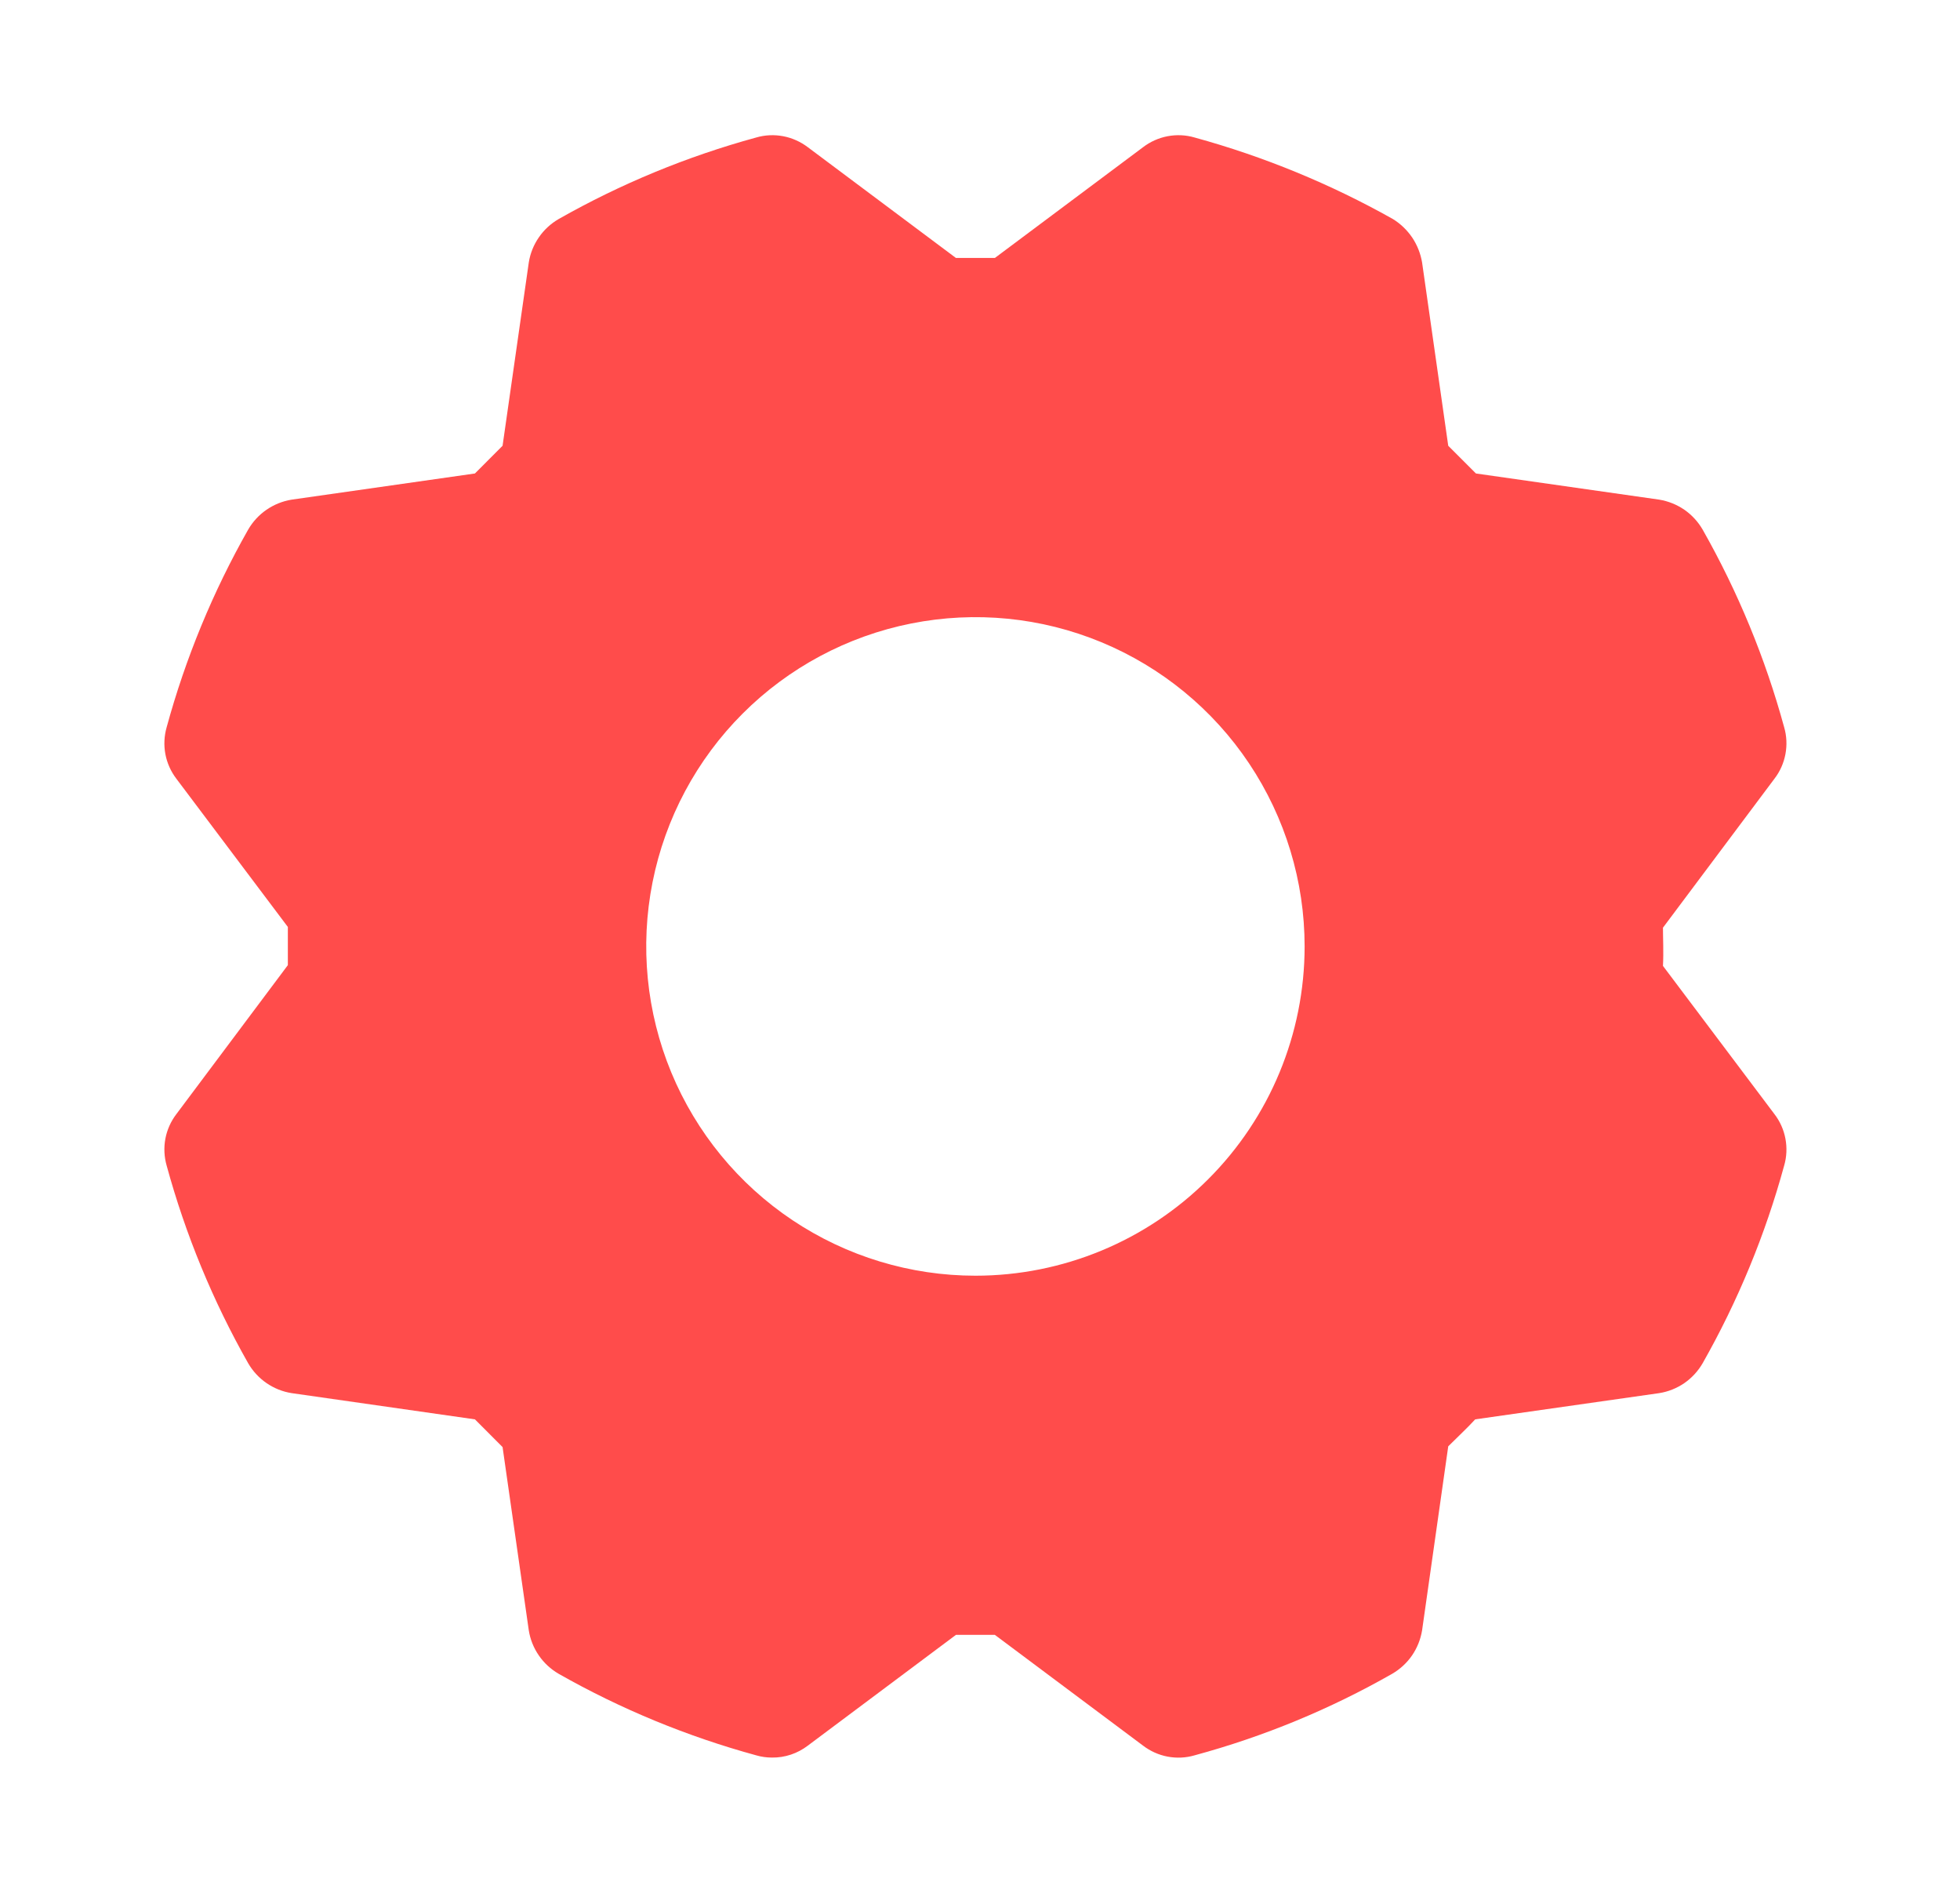 <svg width="29" height="28" viewBox="0 0 29 28" fill="none" xmlns="http://www.w3.org/2000/svg">
<g id="Gear">
<path id="Vector" d="M26.254 16.48L24.605 14.288C24.616 14.089 24.605 13.878 24.605 13.723L26.254 11.52C26.337 11.413 26.392 11.288 26.417 11.156C26.442 11.023 26.436 10.886 26.398 10.757C26.119 9.736 25.714 8.754 25.192 7.834C25.124 7.717 25.032 7.617 24.921 7.54C24.81 7.464 24.683 7.413 24.55 7.391L21.838 7.004L21.428 6.594L21.041 3.882C21.019 3.751 20.969 3.625 20.895 3.514C20.82 3.404 20.723 3.31 20.609 3.24C19.684 2.72 18.699 2.315 17.675 2.034C17.546 1.996 17.409 1.99 17.276 2.015C17.144 2.04 17.019 2.096 16.912 2.178L14.72 3.816H14.144L11.953 2.178C11.845 2.096 11.72 2.04 11.588 2.015C11.455 1.99 11.318 1.996 11.189 2.034C10.168 2.313 9.186 2.718 8.266 3.24C8.149 3.308 8.049 3.4 7.973 3.511C7.896 3.622 7.845 3.749 7.824 3.882L7.436 6.594L7.027 7.004L4.315 7.391C4.181 7.413 4.055 7.464 3.944 7.54C3.832 7.617 3.74 7.717 3.672 7.834C3.15 8.754 2.745 9.736 2.466 10.757C2.429 10.886 2.422 11.023 2.447 11.156C2.472 11.288 2.528 11.413 2.61 11.52L4.259 13.712V14.277L2.61 16.48C2.528 16.587 2.472 16.712 2.447 16.844C2.422 16.977 2.429 17.114 2.466 17.243C2.745 18.264 3.15 19.246 3.672 20.166C3.74 20.283 3.832 20.383 3.944 20.46C4.055 20.536 4.181 20.587 4.315 20.608L7.027 20.996L7.436 21.406L7.824 24.118C7.845 24.251 7.896 24.378 7.973 24.489C8.049 24.6 8.149 24.692 8.266 24.76C9.186 25.282 10.168 25.687 11.189 25.966C11.264 25.988 11.342 25.999 11.421 25.999C11.613 26.002 11.8 25.939 11.953 25.822L14.144 24.184H14.72L16.912 25.822C17.019 25.904 17.144 25.96 17.276 25.985C17.409 26.01 17.546 26.004 17.675 25.966C18.697 25.689 19.679 25.284 20.598 24.76C20.715 24.692 20.815 24.6 20.892 24.489C20.968 24.378 21.019 24.251 21.041 24.118L21.428 21.395C21.561 21.262 21.716 21.118 21.827 20.996L24.55 20.608C24.683 20.587 24.81 20.536 24.921 20.46C25.032 20.383 25.124 20.283 25.192 20.166C25.714 19.246 26.119 18.264 26.398 17.243C26.436 17.114 26.442 16.977 26.417 16.844C26.392 16.712 26.337 16.587 26.254 16.48ZM14.432 18.871C13.469 18.871 12.527 18.585 11.726 18.05C10.925 17.515 10.301 16.754 9.932 15.864C9.564 14.974 9.467 13.995 9.655 13.05C9.843 12.105 10.307 11.237 10.988 10.556C11.669 9.875 12.537 9.411 13.482 9.223C14.427 9.035 15.406 9.131 16.296 9.5C17.186 9.869 17.947 10.493 18.482 11.294C19.017 12.095 19.303 13.037 19.303 14C19.303 15.292 18.79 16.531 17.876 17.444C16.963 18.358 15.724 18.871 14.432 18.871Z" fill="#FF4C4B"/>
</g>
</svg>
